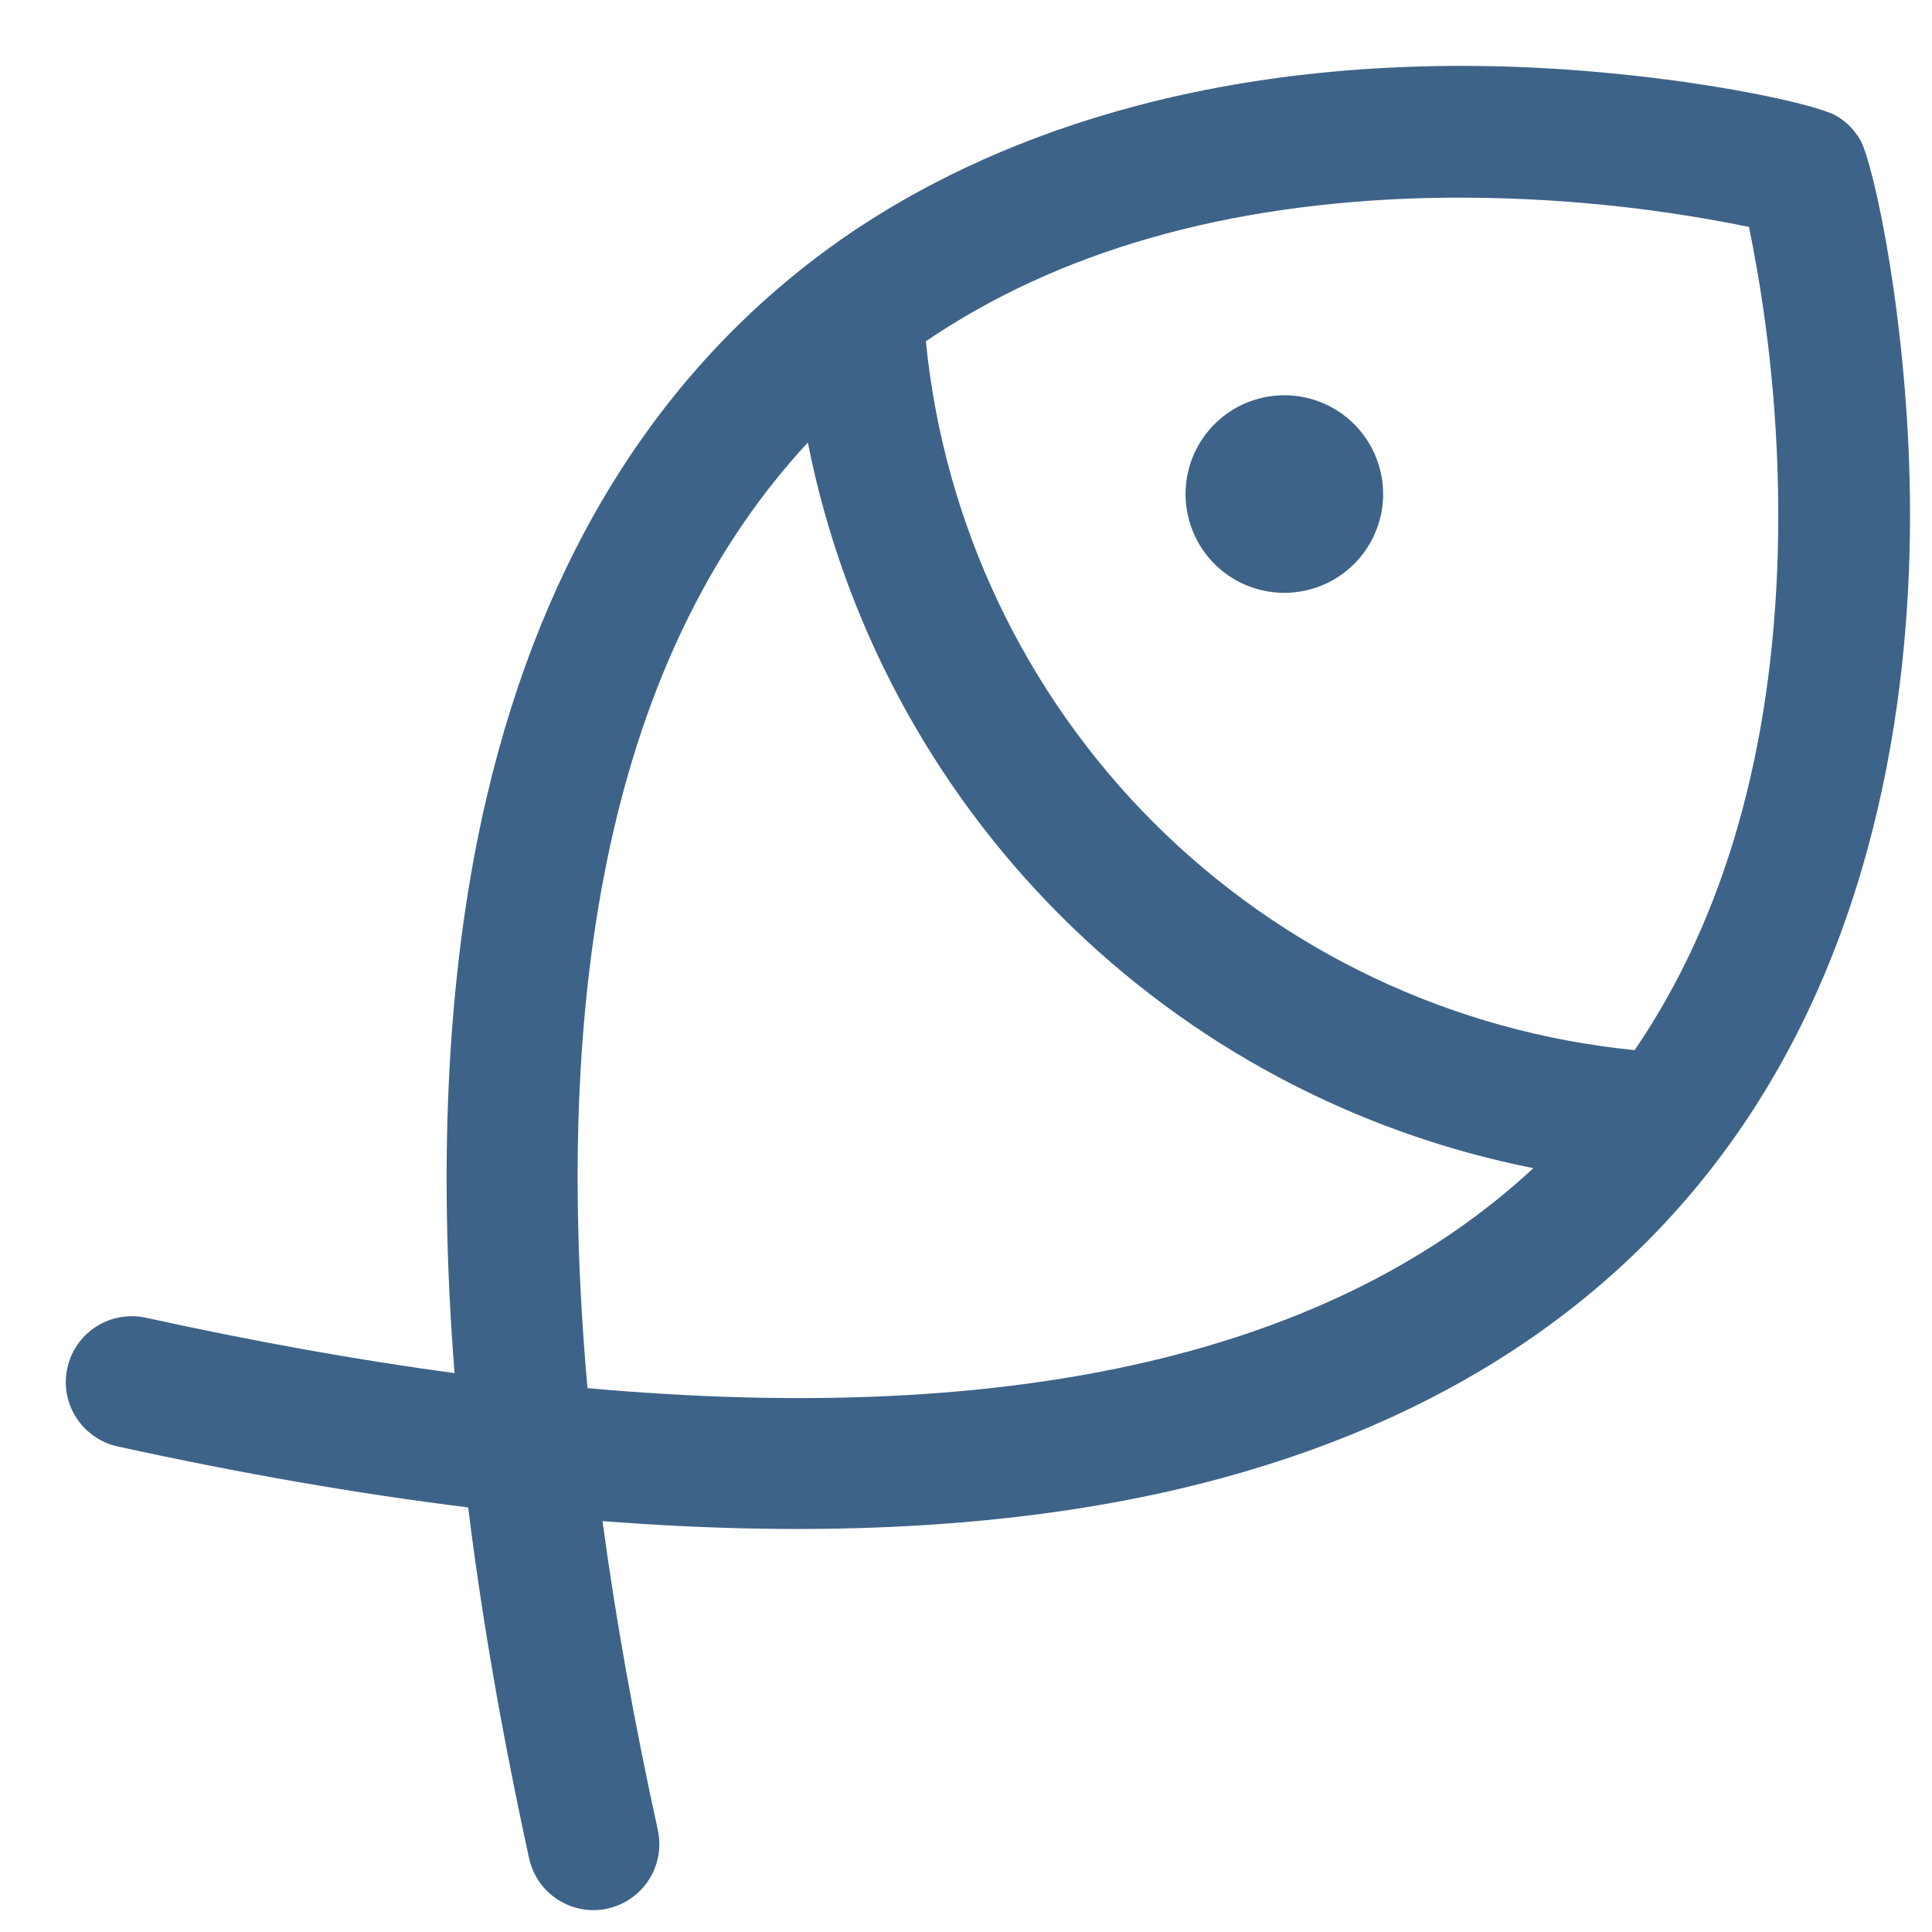 <svg width="22" height="22" viewBox="0 0 22 22" fill="none" xmlns="http://www.w3.org/2000/svg">
<path d="M15.75 5.626C15.75 5.848 15.684 6.066 15.56 6.251C15.437 6.436 15.261 6.58 15.056 6.665C14.85 6.75 14.624 6.773 14.405 6.729C14.187 6.686 13.987 6.579 13.829 6.421C13.672 6.264 13.565 6.063 13.522 5.845C13.478 5.627 13.5 5.401 13.586 5.195C13.671 4.99 13.815 4.814 14 4.69C14.185 4.567 14.402 4.501 14.625 4.501C14.923 4.501 15.21 4.619 15.42 4.83C15.631 5.041 15.75 5.327 15.75 5.626ZM19.688 13.04C18.274 14.993 16.169 16.309 13.434 16.953C11.552 17.395 9.352 17.515 6.861 17.321C7.011 18.435 7.221 19.608 7.491 20.84C7.533 21.035 7.497 21.238 7.389 21.405C7.282 21.572 7.113 21.69 6.919 21.733C6.866 21.745 6.812 21.751 6.757 21.751C6.586 21.751 6.421 21.692 6.287 21.585C6.154 21.478 6.062 21.328 6.025 21.161C5.72 19.764 5.488 18.432 5.331 17.165C4.067 17.009 2.736 16.777 1.339 16.471C1.242 16.45 1.151 16.41 1.071 16.353C0.99 16.297 0.921 16.225 0.868 16.142C0.76 15.975 0.724 15.772 0.767 15.577C0.809 15.383 0.928 15.214 1.095 15.106C1.263 14.999 1.466 14.963 1.66 15.005C2.892 15.275 4.063 15.486 5.176 15.636C4.98 13.146 5.103 10.949 5.544 9.068C6.187 6.334 7.505 4.229 9.457 2.813C10.781 1.853 13.139 0.717 16.806 0.751C18.793 0.77 20.634 1.157 20.914 1.321C21.023 1.385 21.114 1.477 21.179 1.586C21.343 1.867 21.729 3.704 21.749 5.69C21.77 7.717 21.428 10.636 19.688 13.04ZM17.46 13.302C15.42 12.897 13.545 11.896 12.075 10.425C10.604 8.954 9.603 7.079 9.199 5.039C7.091 7.313 6.253 10.92 6.69 15.807C11.579 16.246 15.188 15.409 17.461 13.302H17.46ZM19.916 2.584C18.707 2.337 17.473 2.227 16.239 2.255C13.957 2.315 12.048 2.864 10.543 3.886C10.748 5.957 11.664 7.893 13.135 9.365C14.607 10.837 16.543 11.753 18.614 11.958C19.637 10.458 20.185 8.543 20.245 6.261C20.274 5.027 20.163 3.794 19.916 2.584Z" fill="#3E6388"/>
</svg>
